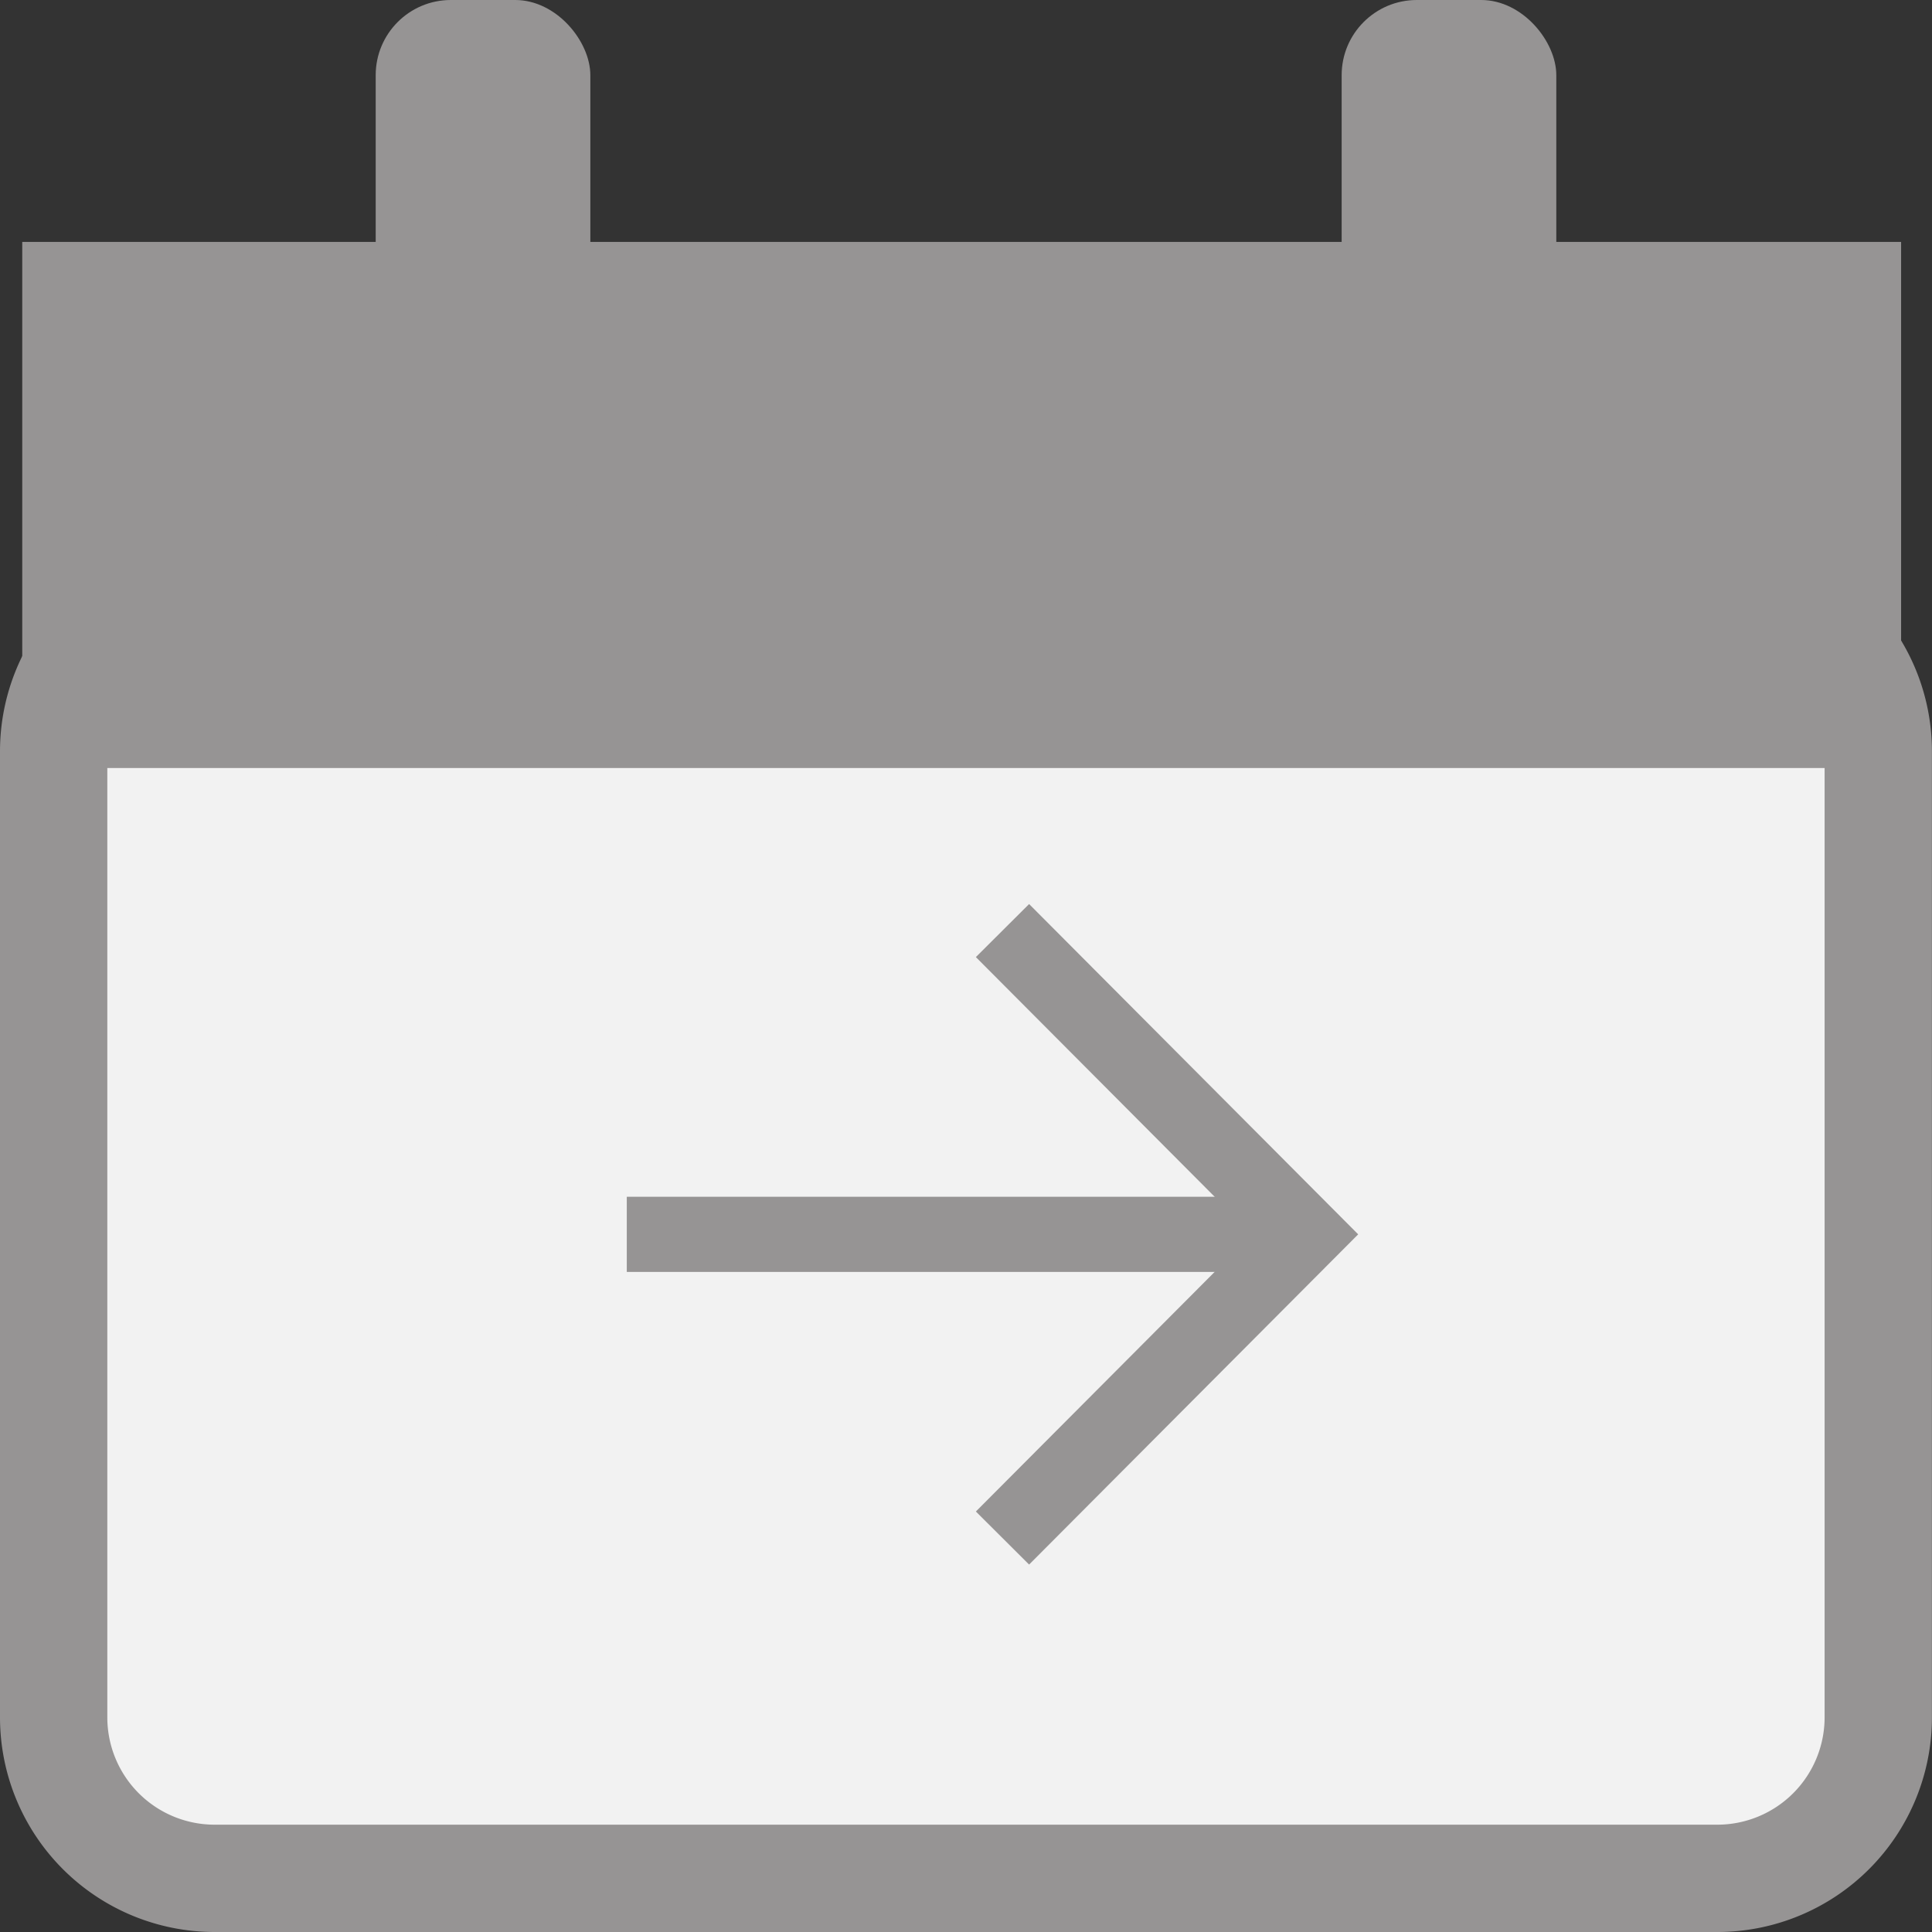 <svg xmlns='http://www.w3.org/2000/svg' viewBox='0 0 25.707 25.707'><rect x="0" y="0" width="25.707" height="25.707" fill="#333333" stroke="none"/><path data-name='Rectangle 1507' fill='transparent' d='M.296.219h25v25h-25z'/><rect data-name='Rectangle 1508' width='24.278' height='17.138' rx='1.54' transform='translate(.714 7.855)' fill='#f2f2f2'/><path data-name='Path 423' d='M22.85 8.569a1.428 1.428 0 011.428 1.428v12.854a1.428 1.428 0 01-1.428 1.428H2.856a1.428 1.428 0 01-1.428-1.428V9.997a1.428 1.428 0 011.428-1.428H22.85m0-1.428H2.856A2.856 2.856 0 000 9.997v12.854a2.856 2.856 0 002.856 2.856H22.85a2.856 2.856 0 002.856-2.856V9.997a2.856 2.856 0 00-2.856-2.856z' fill='#969494'/><path data-name='Rectangle 1509' fill='#969494' d='M.296 3.219h25v7h-25z'/><rect data-name='Rectangle 1510' width='2.856' height='7.141' rx='1' transform='translate(4.999)' fill='#969494'/><rect data-name='Rectangle 1511' width='2.856' height='7.141' rx='1' transform='translate(17.852)' fill='#969494'/><path data-name='Line 24' fill='none' stroke='#969494' stroke-miterlimit='10' d='M8.34 16.424h8.569'/><path data-name='Path 424' d='M13.339 12.382l4.027 4.042-4.027 4.041' fill='none' stroke='#969494' stroke-miterlimit='10'/></svg>